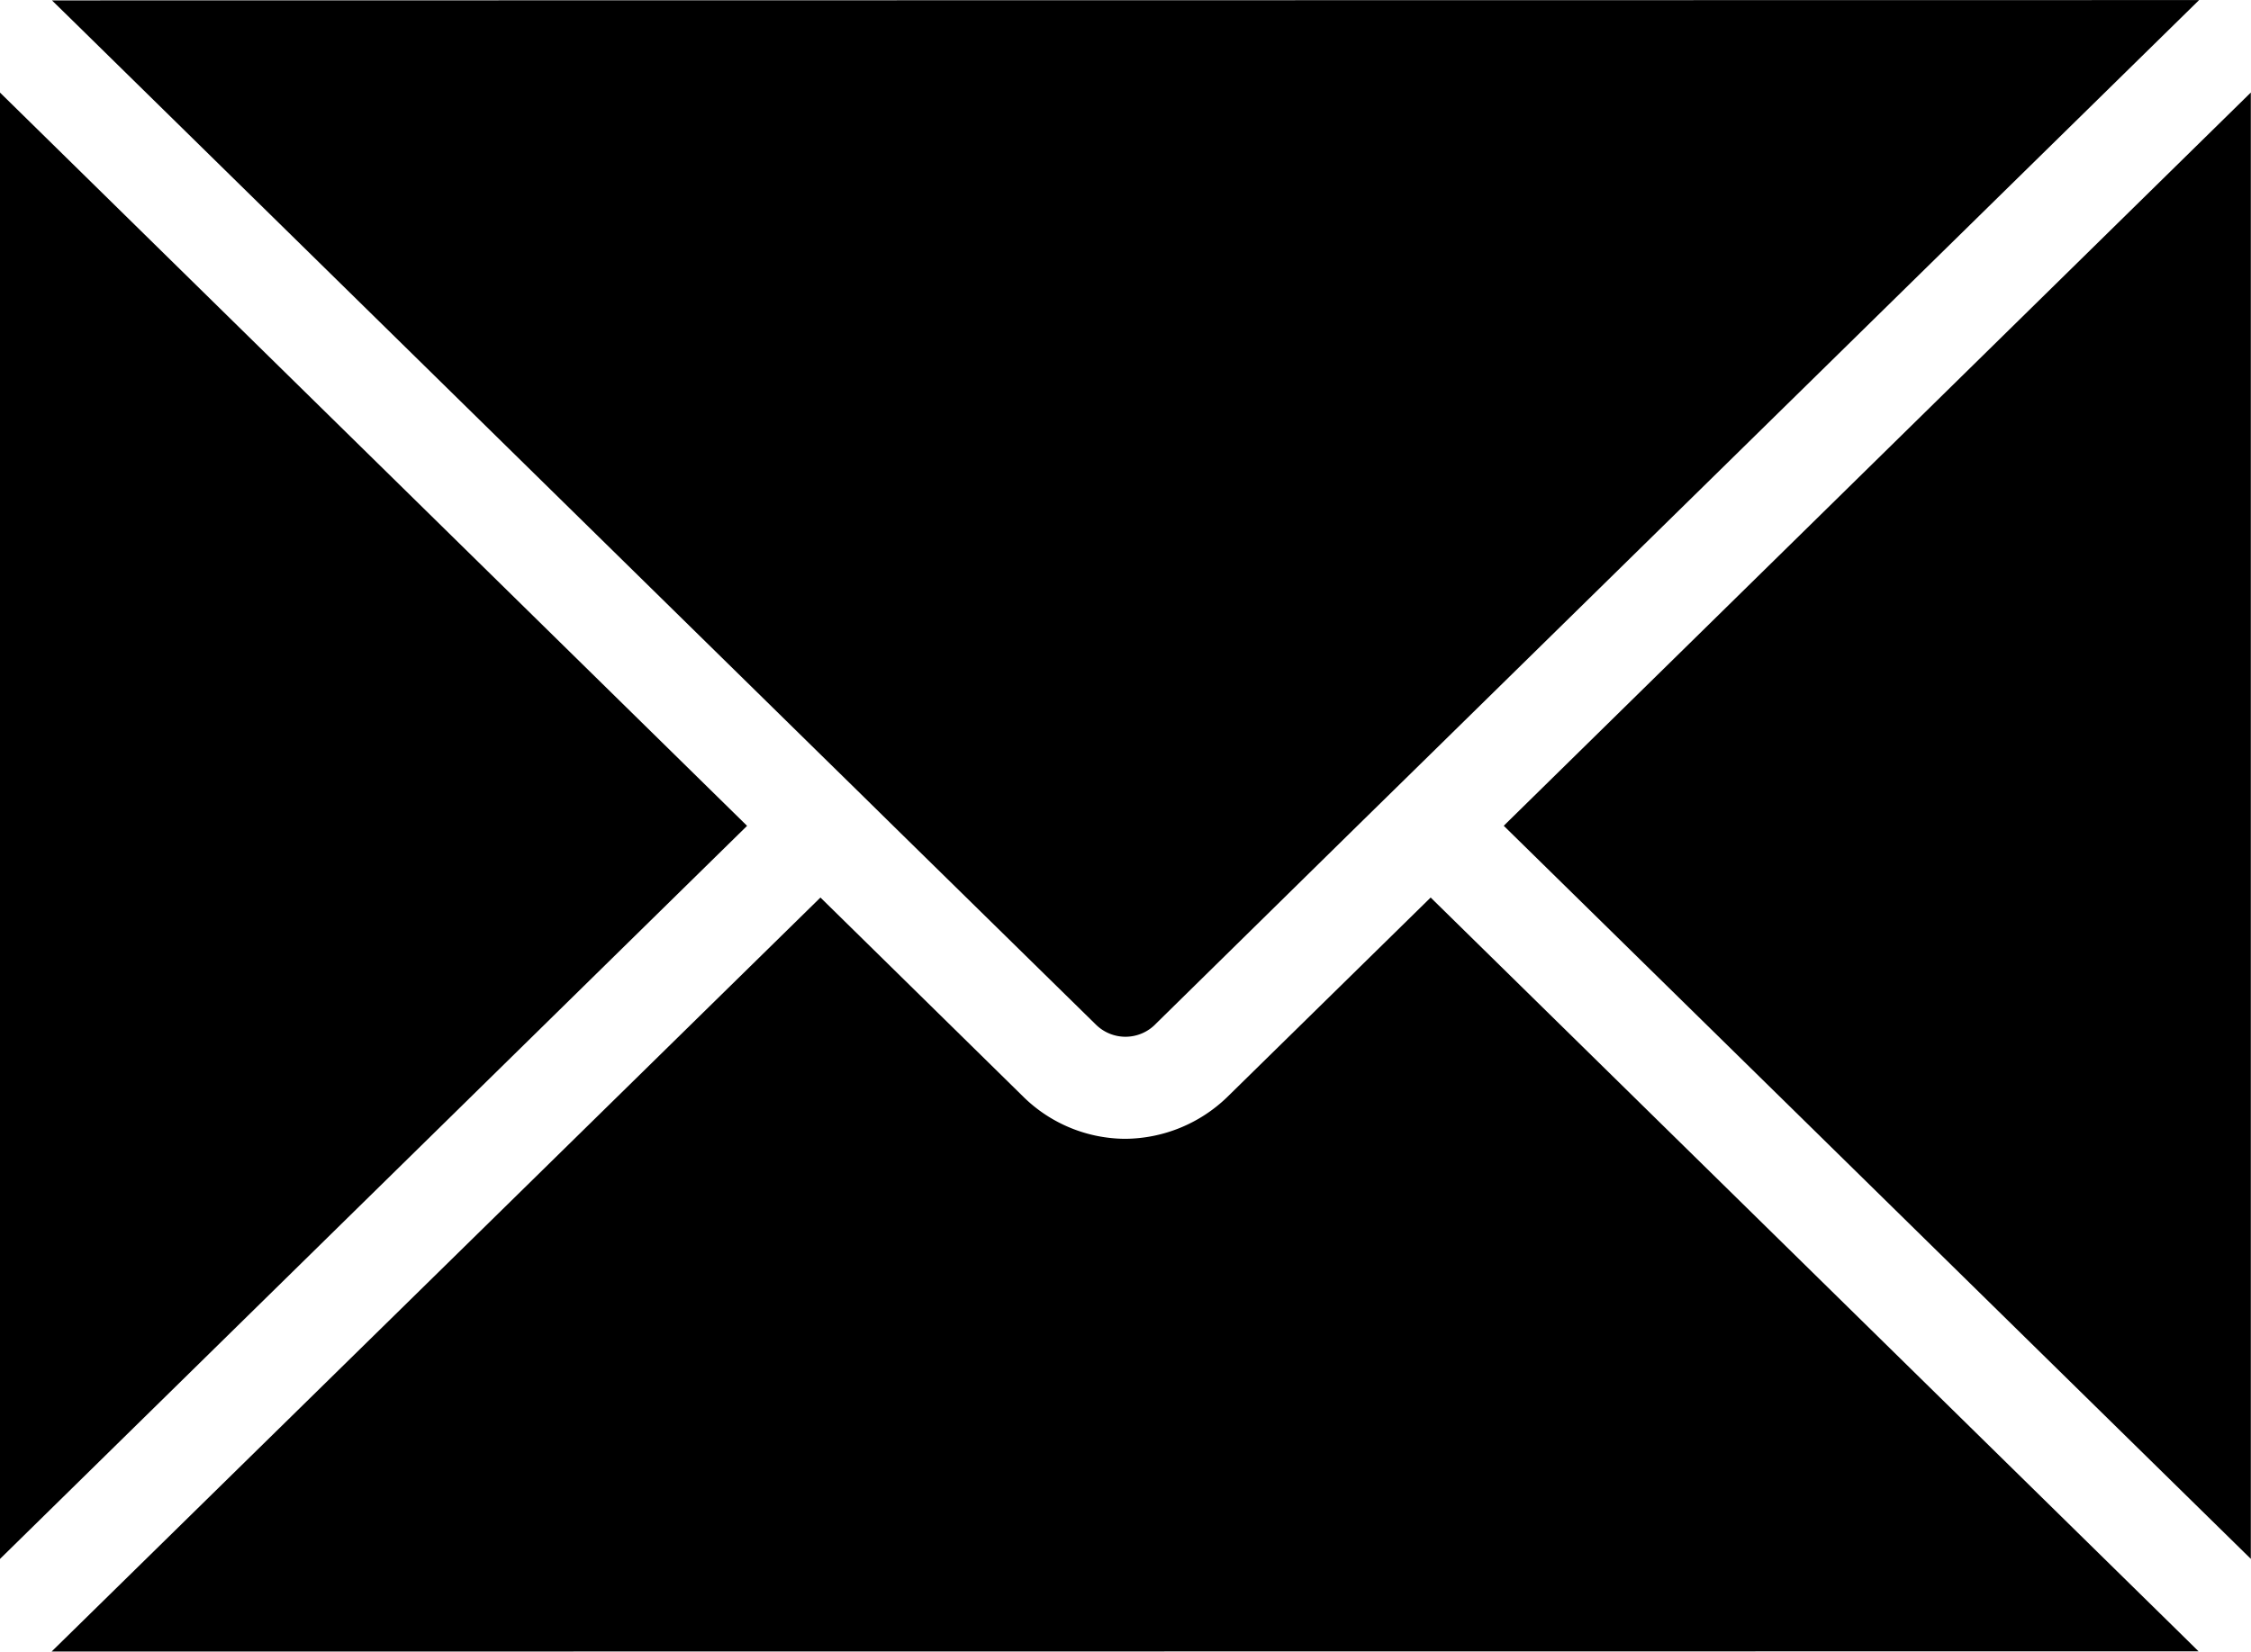 <svg id="Group_7897" data-name="Group 7897" xmlns="http://www.w3.org/2000/svg" xmlns:xlink="http://www.w3.org/1999/xlink" width="62.069" height="45.548" viewBox="0 0 62.069 45.548">
  <defs>
    <clipPath id="clip-path">
      <rect id="Rectangle_2461" data-name="Rectangle 2461" width="62.068" height="45.548"/>
    </clipPath>
  </defs>
  <path id="Path_10857" data-name="Path 10857" d="M0,41.339,20.6,21.122,0,.9Z" transform="translate(0 1.653)"/>
  <path id="Path_10858" data-name="Path 10858" d="M14.668,21.121l20.6,20.217V.9Z" transform="translate(26.796 1.652)"/>
  <g id="Group_7896" data-name="Group 7896">
    <g id="Group_7895" data-name="Group 7895" clip-path="url(#clip-path)">
      <path id="Path_10859" data-name="Path 10859" d="M38.526,8.756l-5.614,5.507A4.087,4.087,0,0,1,30.1,15.41a4.035,4.035,0,0,1-2.767-1.122L21.7,8.756,1.1,28.962l-.6.588,59.2-.006-.591-.582Z" transform="translate(0.923 15.996)"/>
      <path id="Path_10860" data-name="Path 10860" d="M21.694,20.8l1.009.989,1.006.989,5.577,5.47a1.16,1.16,0,0,0,1.668-.025L36.5,22.774l1.009-.989,1.009-.989L59.712,0,.507.009,1.1.589Z" transform="translate(0.926 0.002)"/>
    </g>
  </g>
</svg>
